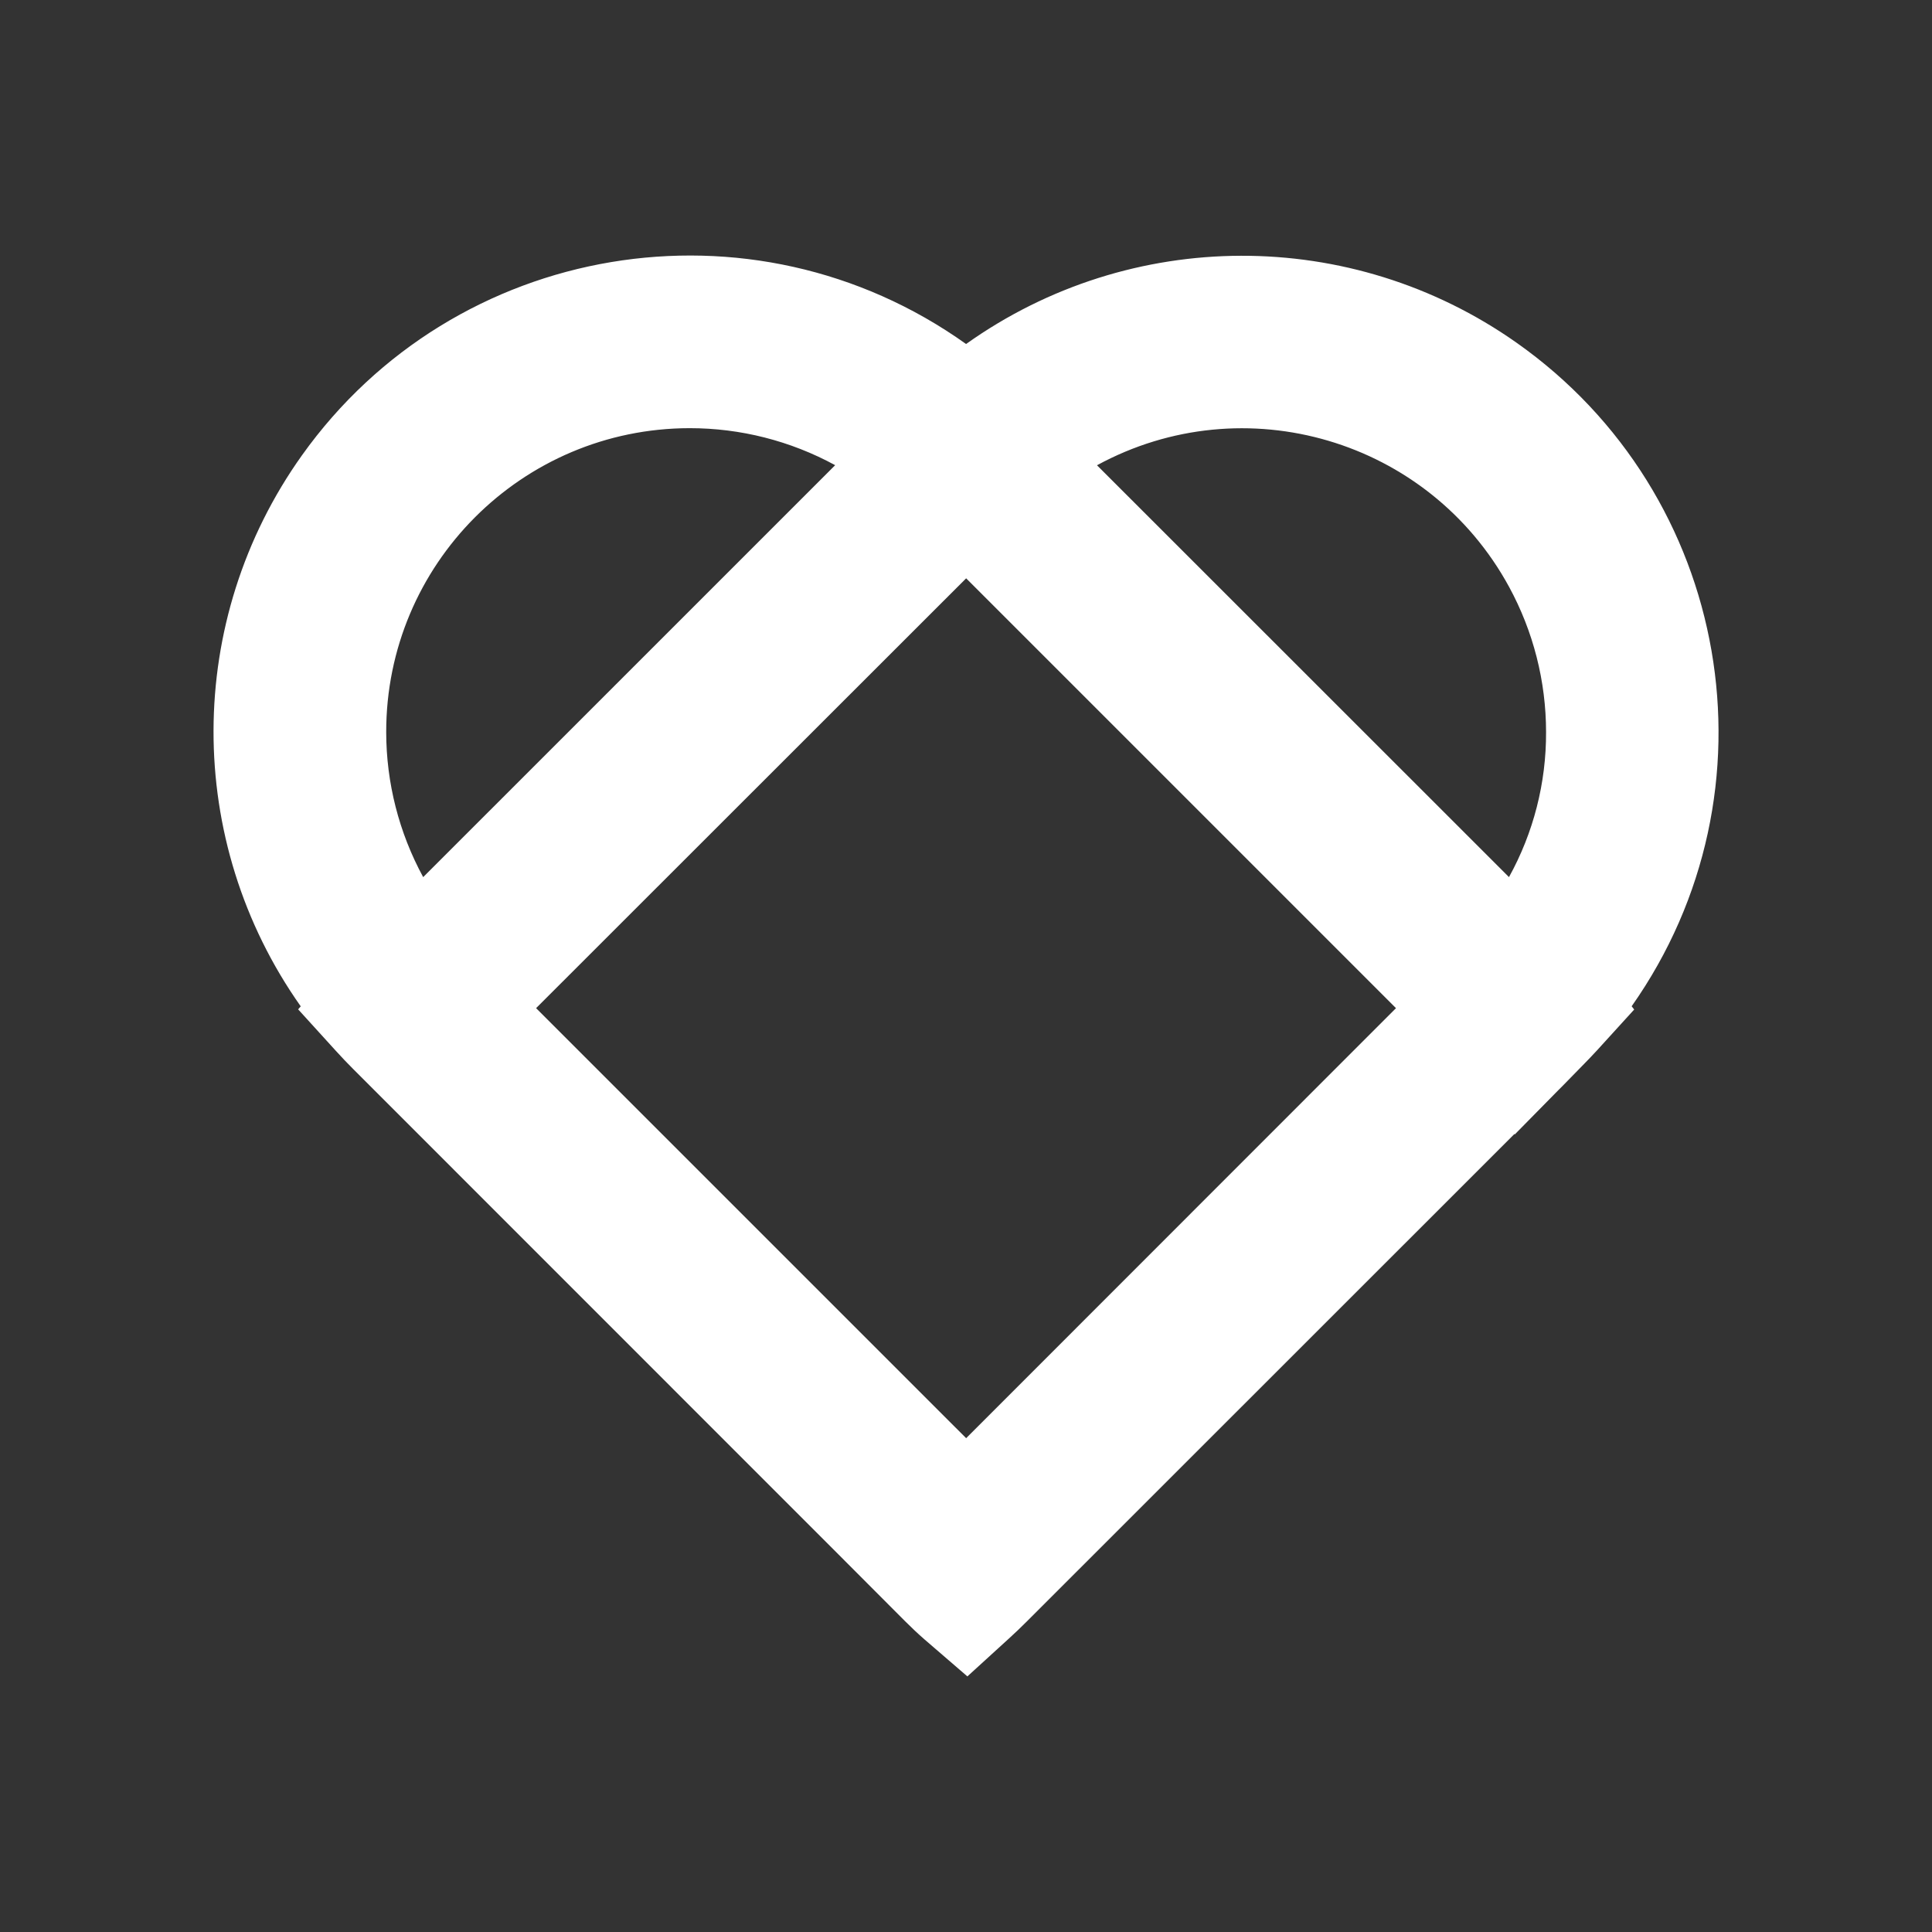 <?xml version="1.0" encoding="UTF-8"?><svg id="Calque_1" xmlns="http://www.w3.org/2000/svg" viewBox="0 0 500 500"><rect x="0" y="0" width="500" height="500" fill="#333333" stroke="none"/><defs><style>.cls-1{fill:#fff;}</style></defs><path id="Tracé_127" class="cls-1" d="M422.26,260.44c39.2-55.66,25.86-132.56-29.8-171.76-42.75-30.11-99.84-29.97-142.44.35-55.41-39.51-132.36-26.61-171.87,28.8-30.4,42.64-30.53,99.84-.32,142.61l-.67.78,9.79,10.77c1.49,1.64,2.92,3.14,4.49,4.71l125.66,125.69h0l17.13,17.17c1.67,1.67,3.34,3.25,5.09,4.77l11.04,9.52,10.77-9.82c1.64-1.5,3.21-2.99,4.7-4.49l126.1-126.06.09.11,11.22-11.4,1.26-1.26,5.66-5.79c1-1.02,2-2.06,2.99-3.14h0l.04-.04h0l9.74-10.7-.66-.84ZM138.74,260.91l111.3-111.24,111.24,111.24-111.24,111.29-111.3-111.29ZM99.95,189.48c-.04-43.4,35.11-78.62,78.51-78.67,13.16-.01,26.12,3.28,37.68,9.58l-106.62,106.61c-6.27-11.52-9.56-24.42-9.57-37.54M390.53,227l-106.63-106.59c38.15-20.76,85.9-6.66,106.66,31.49,6.27,11.53,9.56,24.45,9.56,37.58.05,13.12-3.25,26.04-9.6,37.52"/></svg>